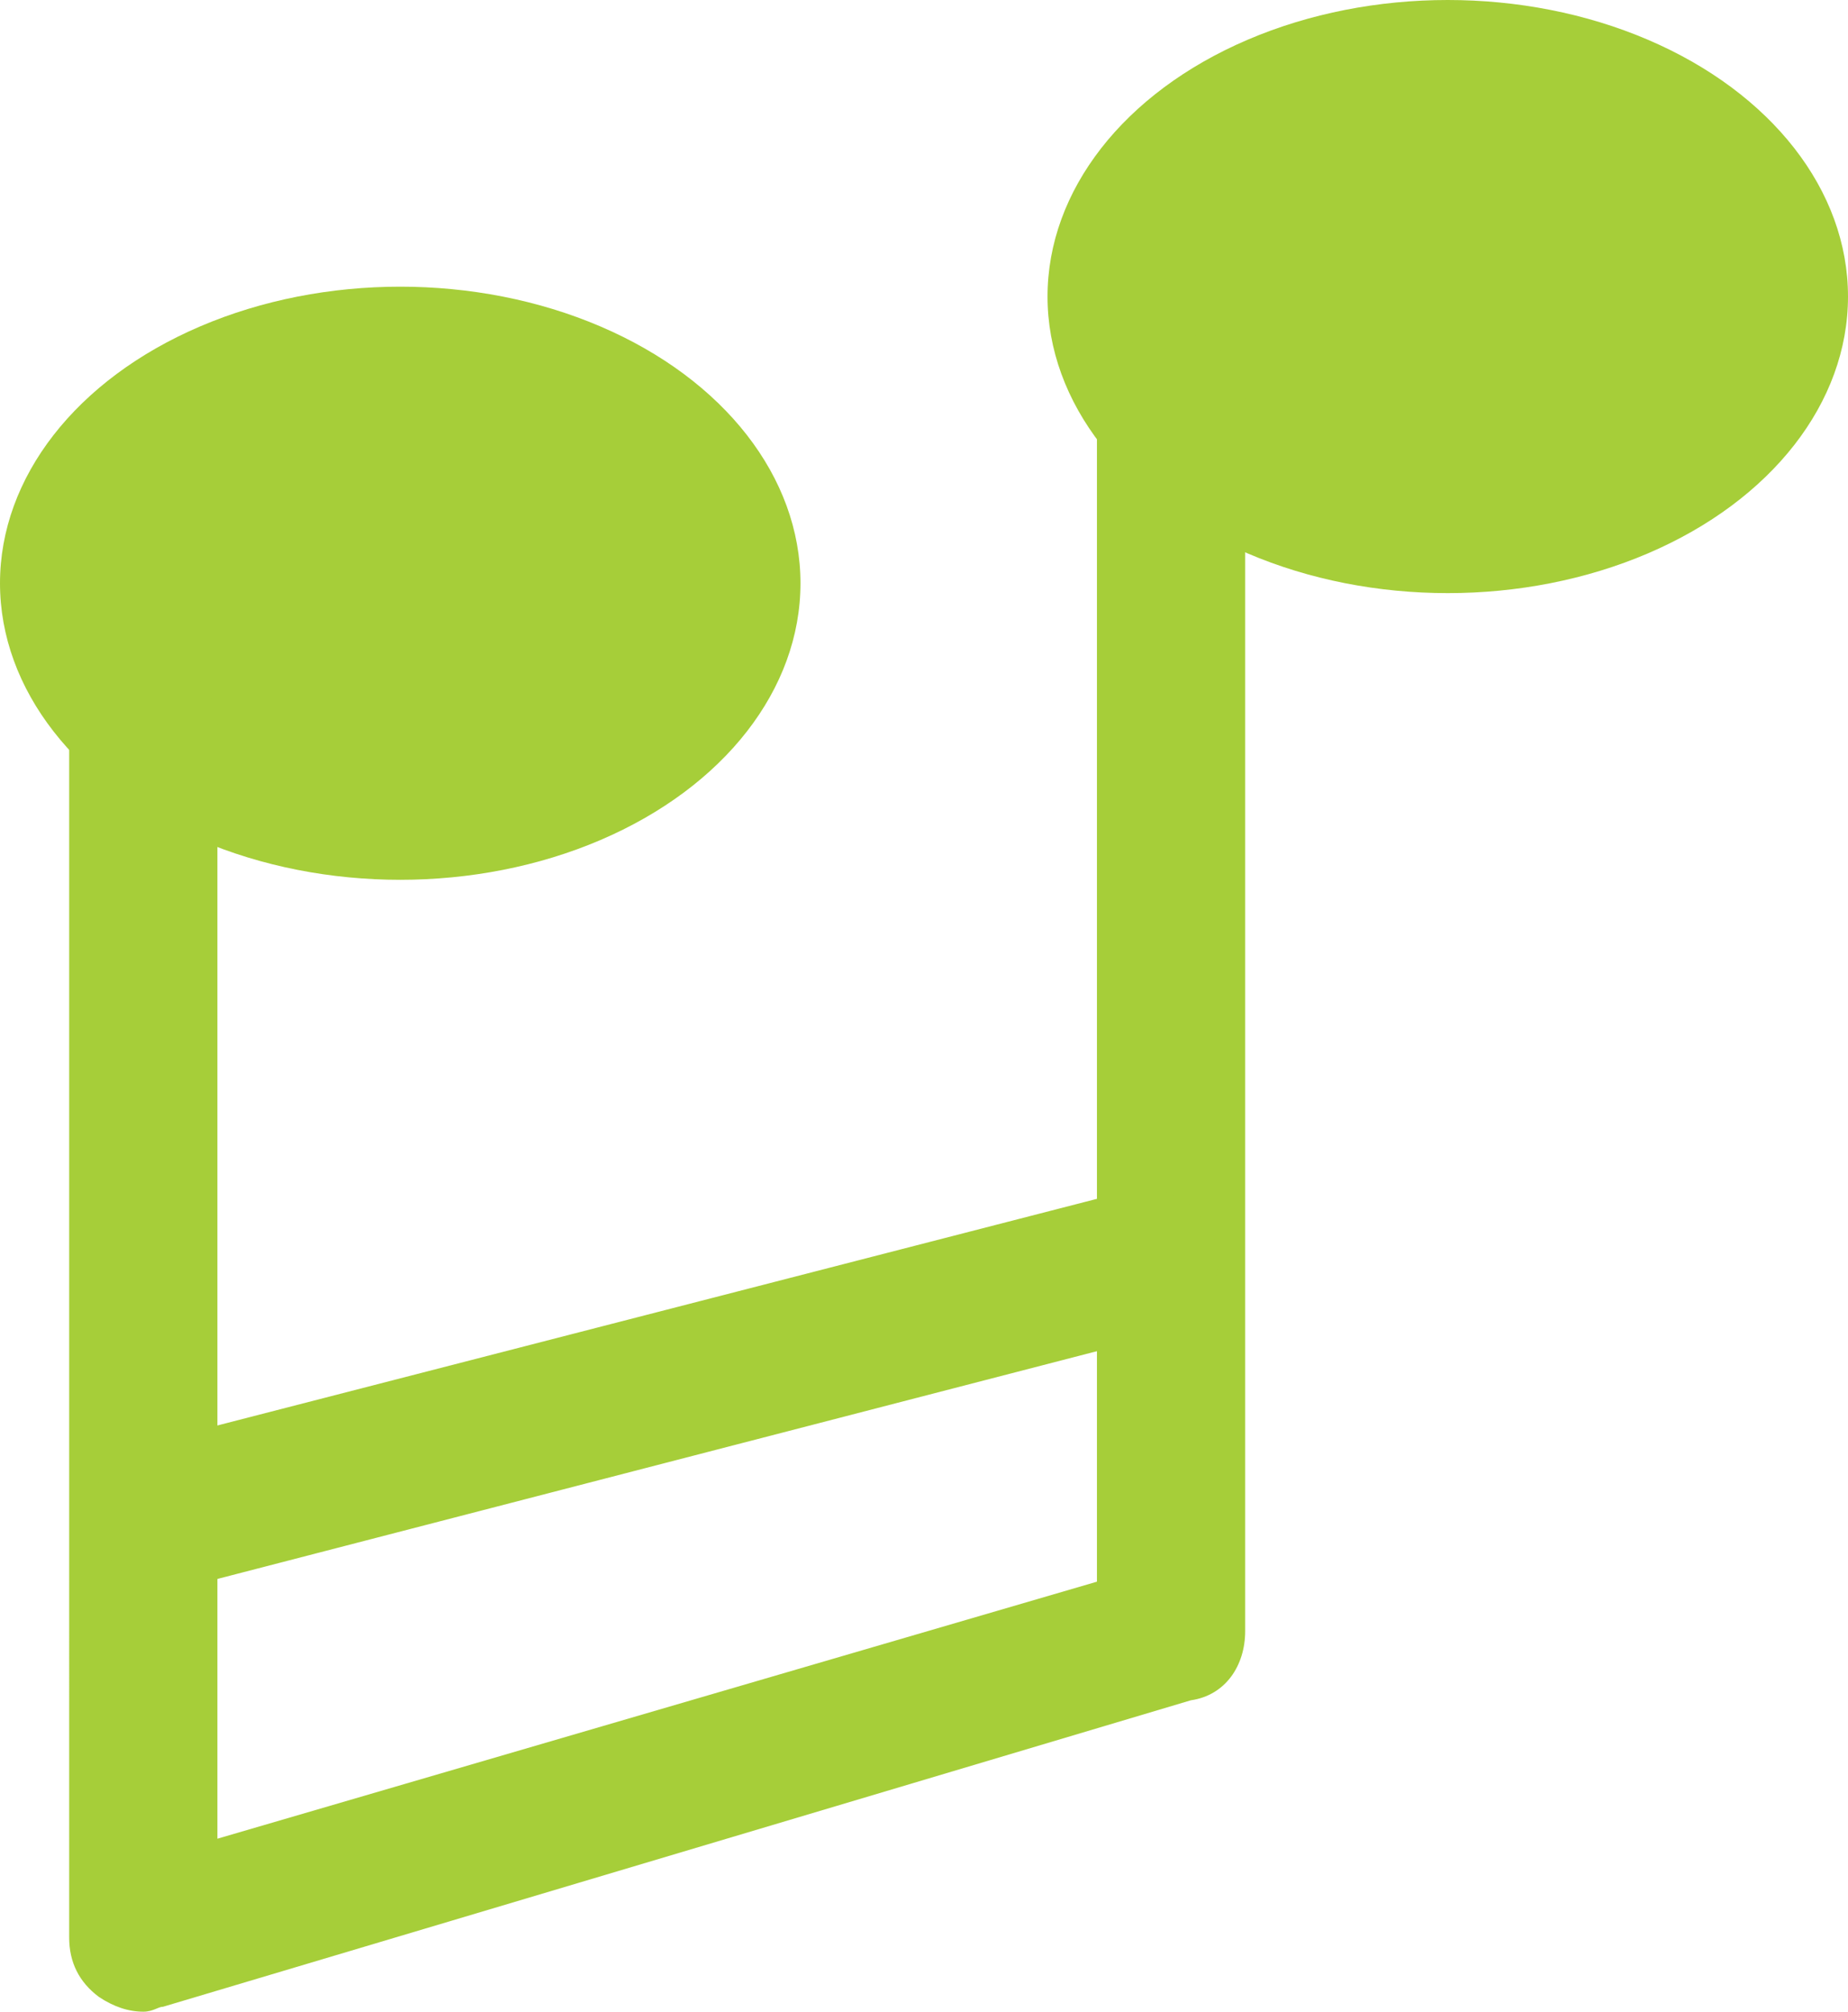 <?xml version="1.0" encoding="utf-8"?>
<!-- Generator: Adobe Illustrator 24.3.0, SVG Export Plug-In . SVG Version: 6.00 Build 0)  -->
<svg version="1.1" id="레이어_1" xmlns="http://www.w3.org/2000/svg" xmlns:xlink="http://www.w3.org/1999/xlink" x="0px"
	 y="0px" viewBox="0 0 37.4 40.7" style="enable-background:new 0 0 37.4 40.7;" xml:space="preserve">
<style type="text/css">
	.st0{fill:#A6CE39;}
</style>
<g>
	<ellipse class="st0" cx="8.1" cy="11.8" rx="8.1" ry="6"/>
	<ellipse class="st0" cx="29.3" cy="6" rx="8.1" ry="6"/>
	<path class="st0" d="M2.9,40.7c-0.3,0-0.6-0.1-0.9-0.3c-0.4-0.3-0.6-0.7-0.6-1.2V14.7c0-0.8,0.7-1.5,1.5-1.5s1.5,0.7,1.5,1.5v22.5
		l17.8-5.2V8.2c0-0.8,0.7-1.5,1.5-1.5c0.8,0,1.5,0.7,1.5,1.5V33c0,0.7-0.4,1.3-1.1,1.4L3.3,40.6C3.2,40.6,3.1,40.7,2.9,40.7z"/>
	<path class="st0" d="M3.4,32.1c-0.7,0-1.3-0.5-1.5-1.1c-0.2-0.8,0.3-1.6,1.1-1.8l19.8-5.1c0.8-0.2,1.6,0.3,1.8,1.1
		c0.2,0.8-0.3,1.6-1.1,1.8L3.8,32.1C3.7,32.1,3.6,32.1,3.4,32.1z"/>
</g>
</svg>
